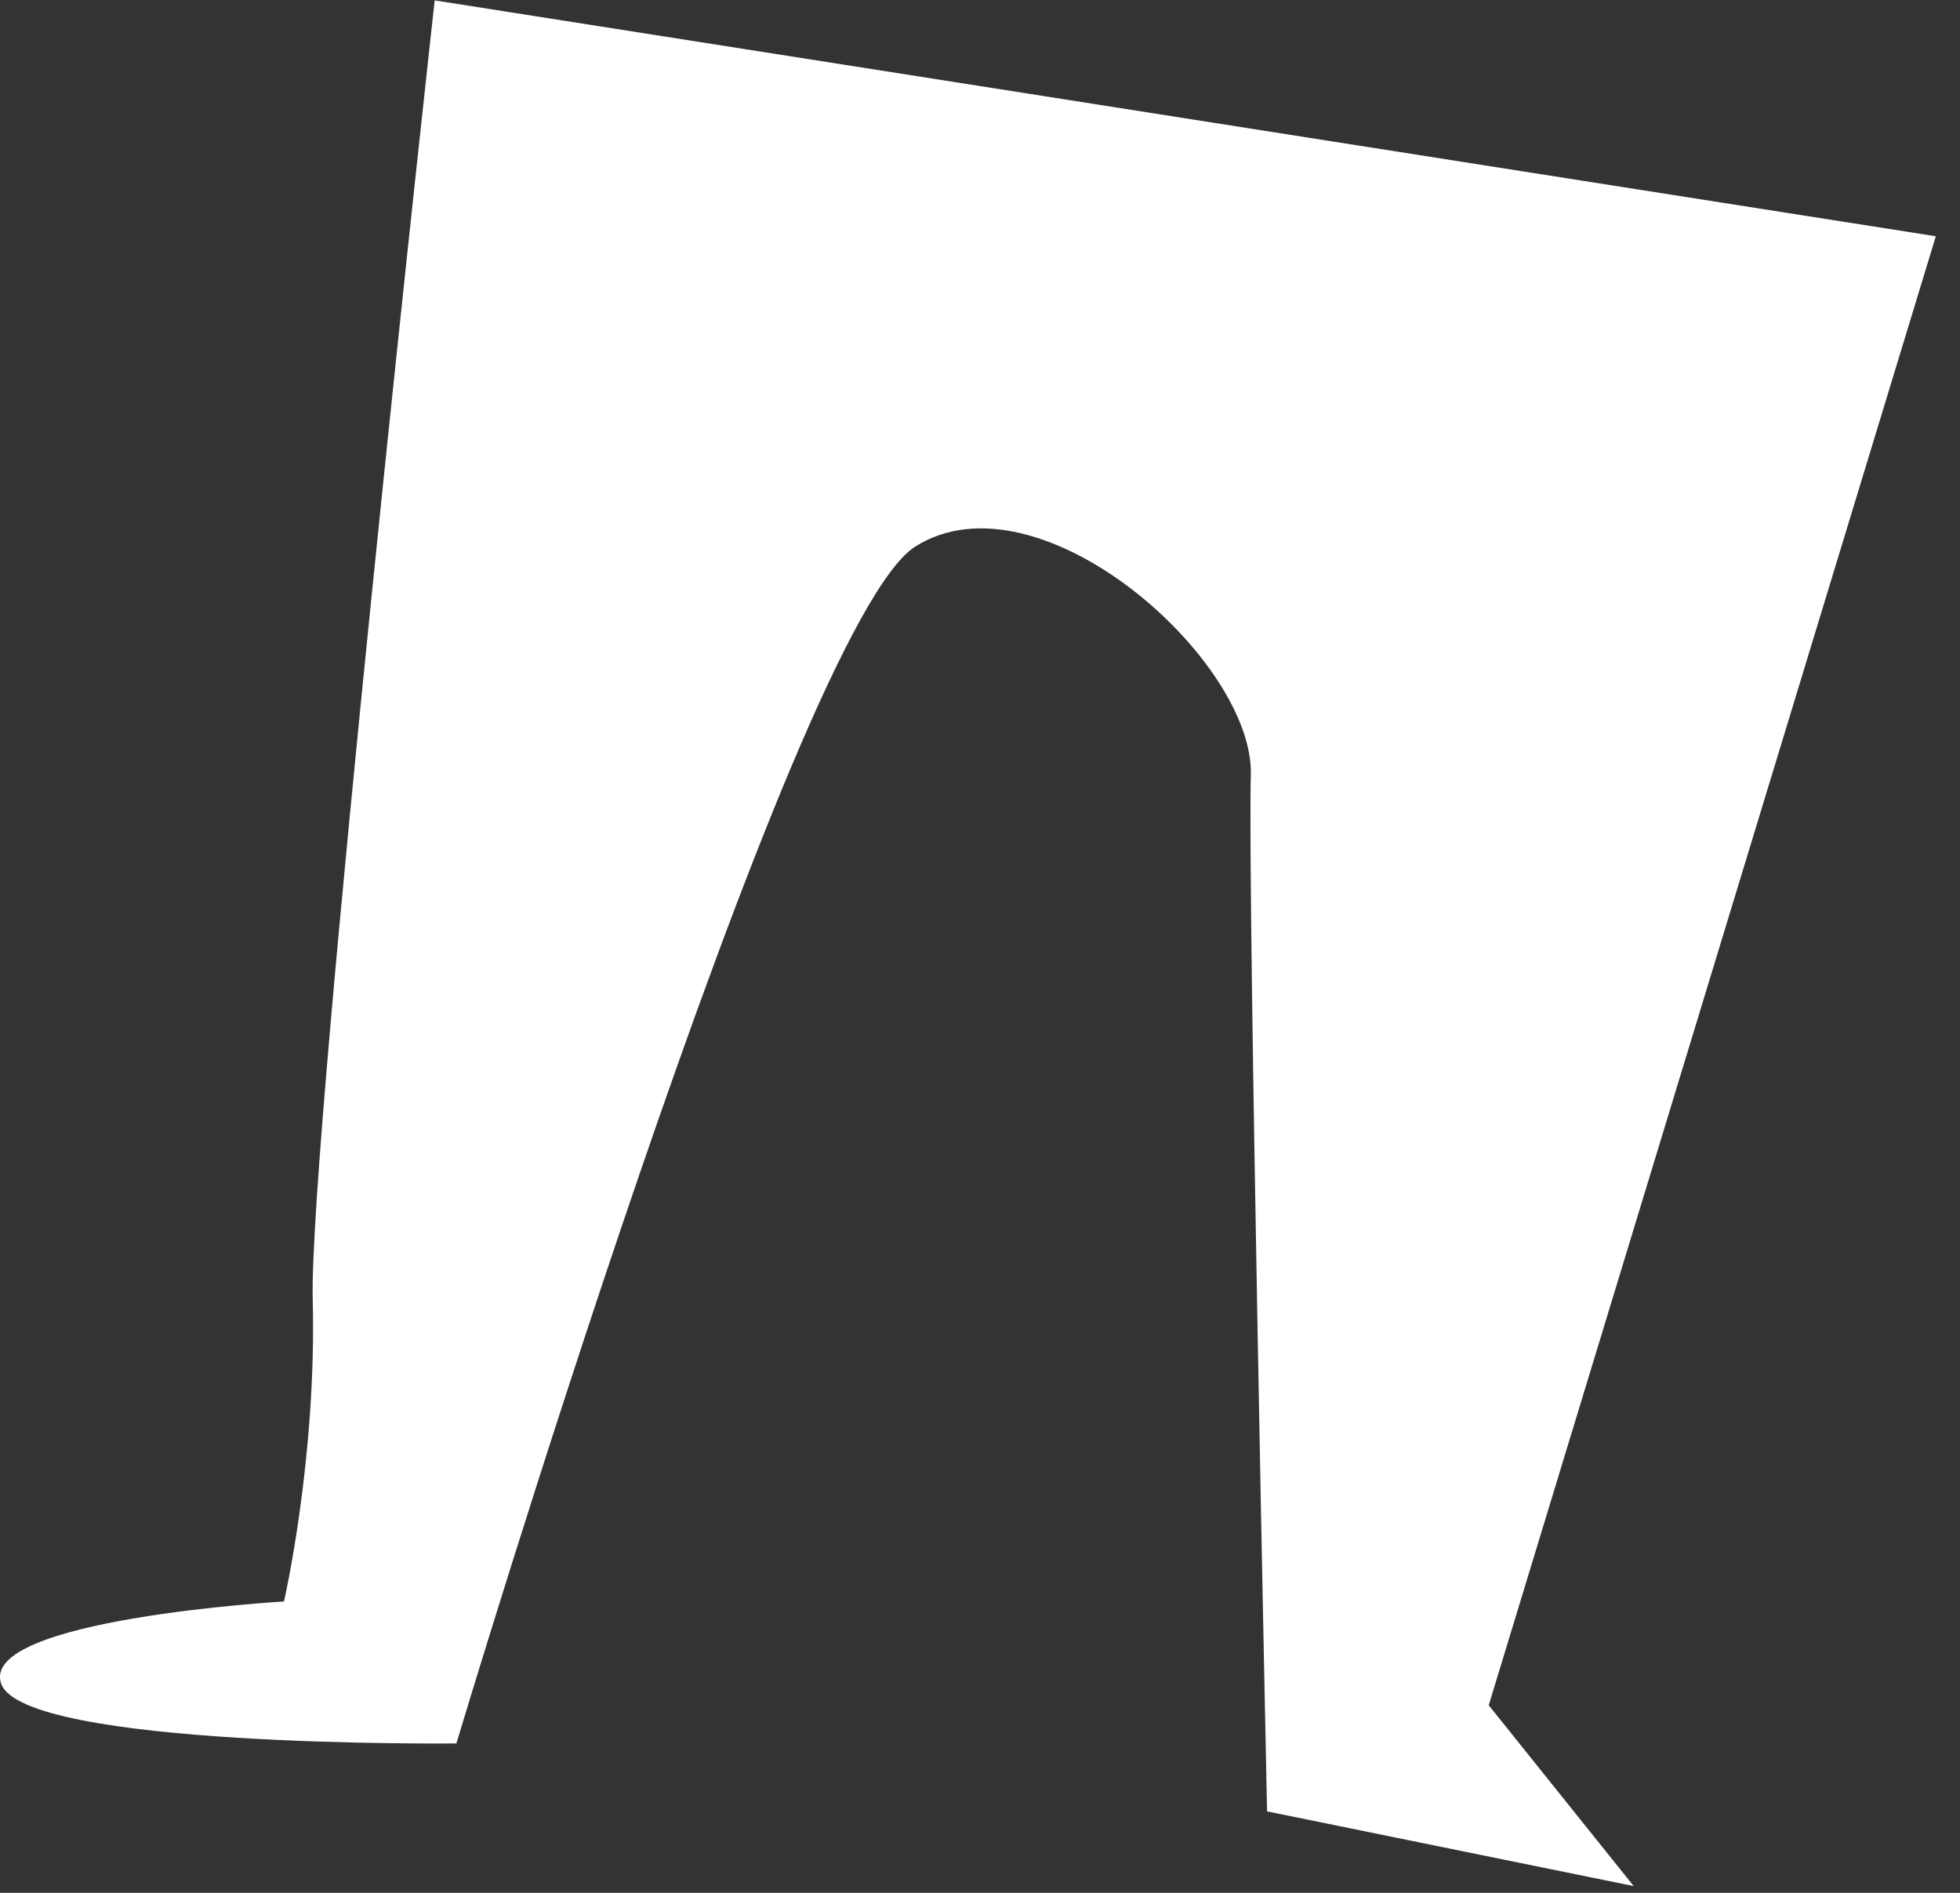 <?xml version="1.0" encoding="utf-8"?>
<svg xmlns="http://www.w3.org/2000/svg" fill="none" height="100%" overflow="visible" preserveAspectRatio="none" style="display: block;" viewBox="0 0 58 56" width="100%">
<rect x="0" y="0" width="58" height="56" fill="#333333" stroke="none"/>
<path d="M12.864 0C12.864 0 9.134 33.74 9.254 38.45C9.374 43.16 8.404 47.38 8.404 47.38C8.404 47.38 -0.626 47.9 0.034 49.81C0.694 51.72 13.505 51.58 13.505 51.58C13.505 51.58 23.424 18.48 27.084 16.17C30.744 13.86 37.114 19.53 37.014 22.93C36.914 26.32 37.495 53.59 37.495 53.59L48.344 55.8L44.054 50.45L57.285 6.99L12.854 0.01L12.864 0Z" fill="white" id="Vector"/>
</svg>